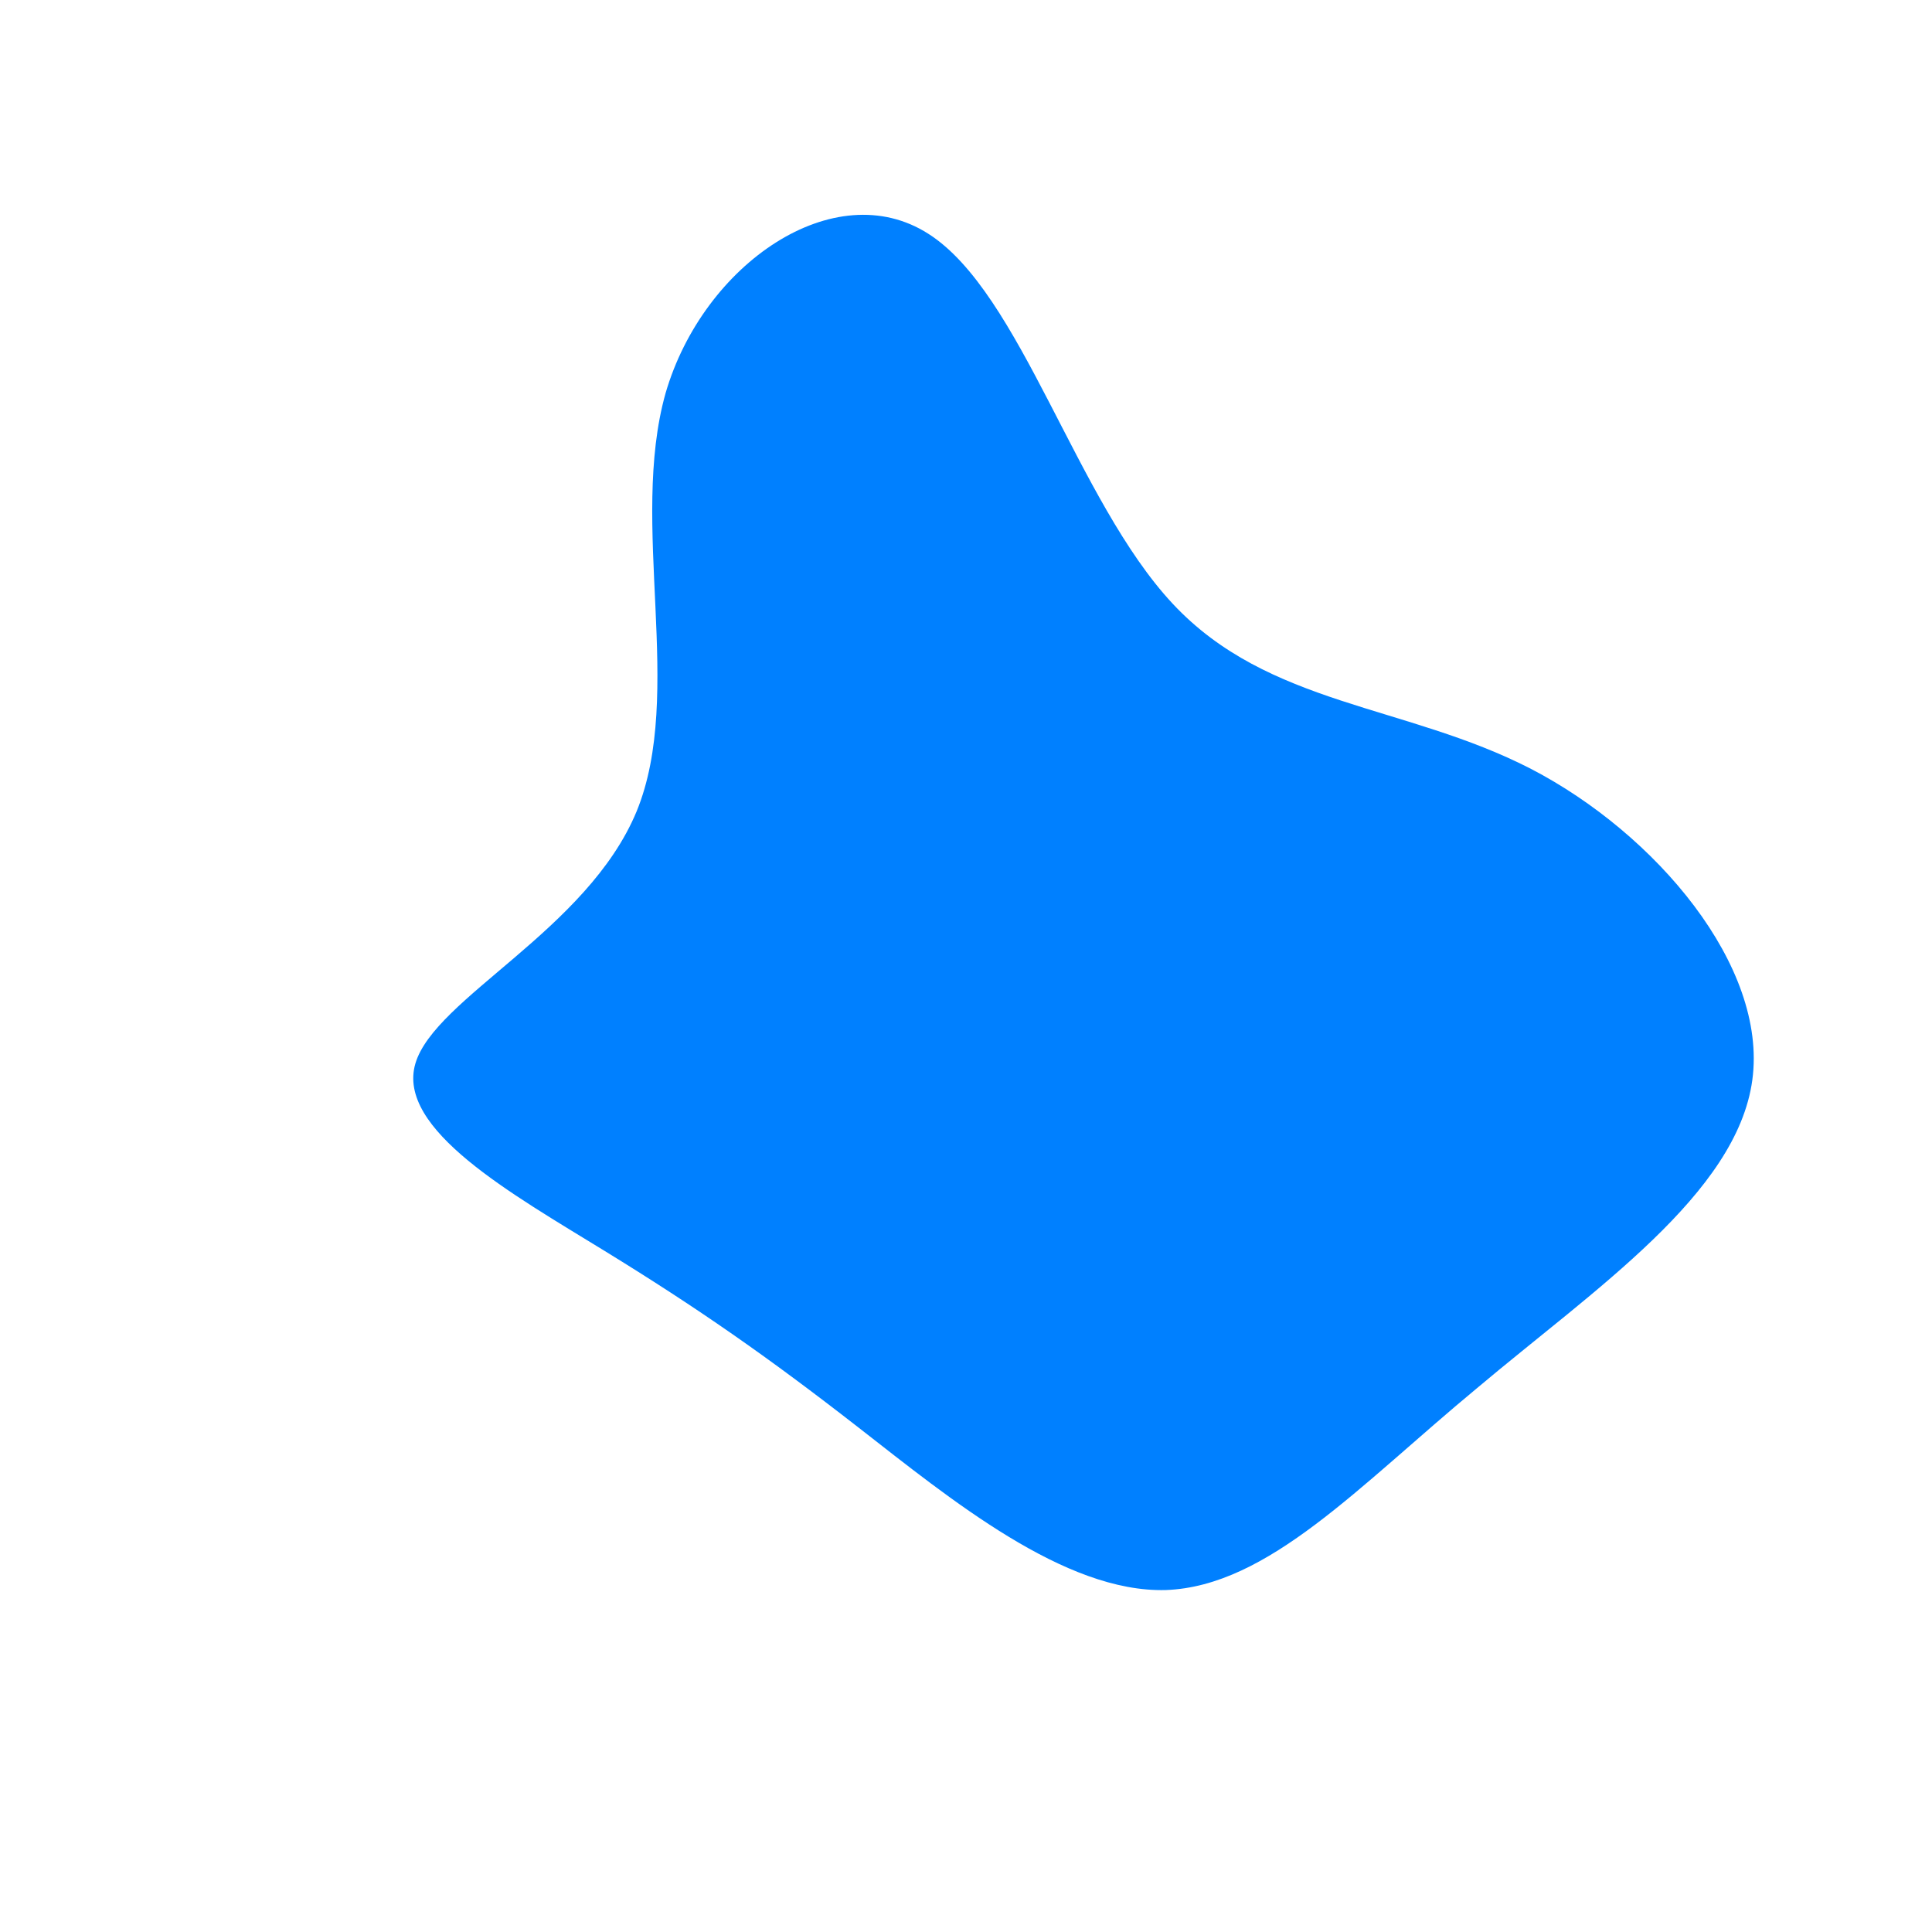 <?xml version="1.0" standalone="no"?>
<svg viewBox="0 0 200 200" xmlns="http://www.w3.org/2000/svg">
  <path fill="#0080FF" d="M21.4,-37.5C31.3,-26.9,45.5,-27.1,58.5,-20.4C71.4,-13.7,83,0,81.4,11.8C79.8,23.6,65,33.5,52.9,43.7C40.7,53.8,31.3,64.2,20.7,64.6C10.2,64.9,-1.6,55.2,-11.1,47.8C-20.6,40.4,-27.8,35.4,-37.4,29.5C-47,23.6,-59,16.9,-57,10.1C-55,3.3,-39.2,-3.7,-34.1,-16C-29.1,-28.2,-34.9,-45.8,-31.1,-59.3C-27.2,-72.7,-13.6,-82,-3.9,-75.8C5.7,-69.7,11.4,-48.2,21.4,-37.5Z" transform="translate(100 100)" />
</svg>
